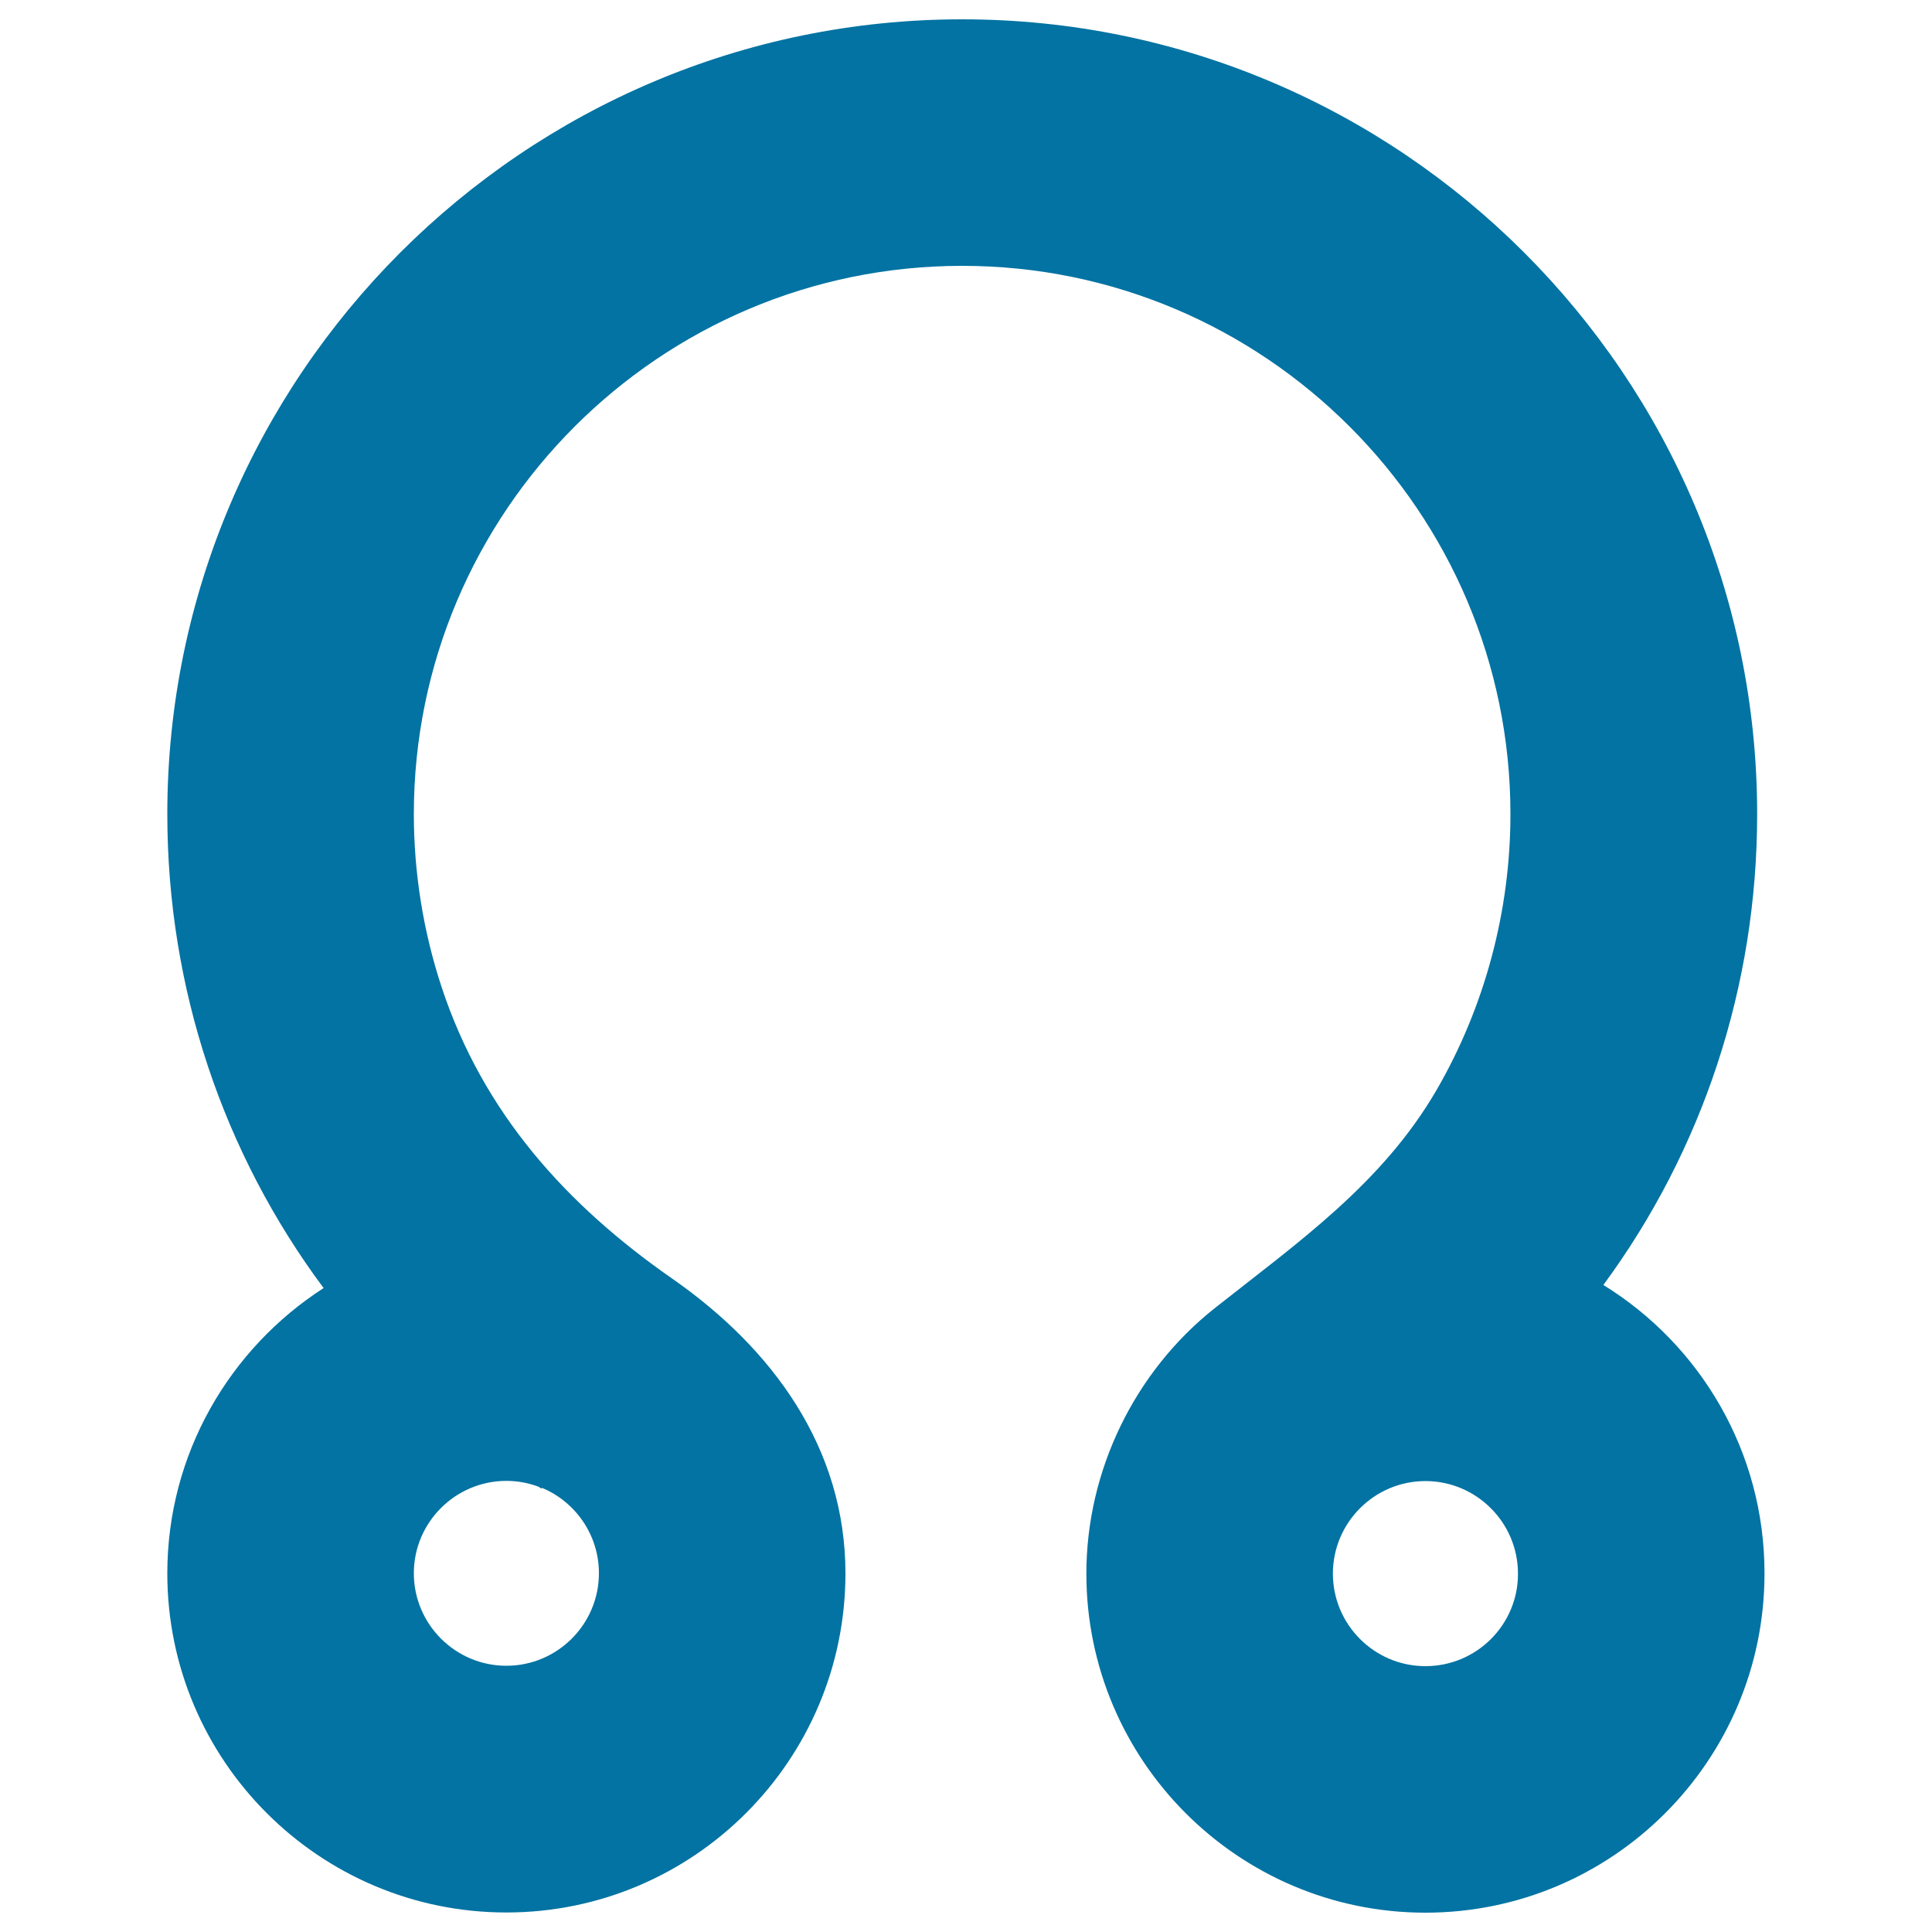 <svg xmlns="http://www.w3.org/2000/svg" viewBox="0 0 1000 1000" style="fill:#0273a2">
<title>Lunar Node SVG icon</title>
<g><g><path d="M829.9,665.1c51.1-69.4,79.6-154.1,79.6-243.7C909.5,194.6,724.9,10,498,10C271.2,10,86.6,194.6,86.6,421.4c0,90.3,29,175.6,80.9,245.3c-48.6,31.3-80.9,85.8-80.9,147.7c0,96.8,78.7,175.5,175.5,175.5c96.8,0,175.5-78.7,175.5-175.5c0-65-37.8-116.4-89.4-152.4C293,623.6,250.1,576,228.6,511c-9.5-28.8-14.4-59.2-14.4-89.6c0-156.5,127.3-283.8,283.8-283.8c156.5,0,283.8,127.3,283.8,283.8c0,50-13.2,99.6-38.3,142.9C715.4,612.6,671.9,643,629,676.9c-41.8,33-66.7,84.4-66.7,137.6c0,96.8,78.7,175.5,175.5,175.5c96.8,0,175.5-78.7,175.5-175.5C913.4,751.4,880,696,829.9,665.1z M262.1,766.5c5.9,0,11.5,1.1,16.6,3c0.5,0.3,1,0.7,1.6,1l0.2-0.4c17.3,7.2,29.5,24.3,29.5,44.2c0,26.4-21.5,47.9-47.9,47.9c-26.4,0-47.9-21.5-47.9-47.9C214.2,788,235.7,766.5,262.1,766.5z M737.8,862.4c-26.4,0-47.9-21.5-47.9-47.9c0-26.4,21.5-47.9,47.9-47.9c26.4,0,47.9,21.5,47.9,47.9C785.8,840.9,764.3,862.4,737.8,862.4z"/></g></g>
</svg>